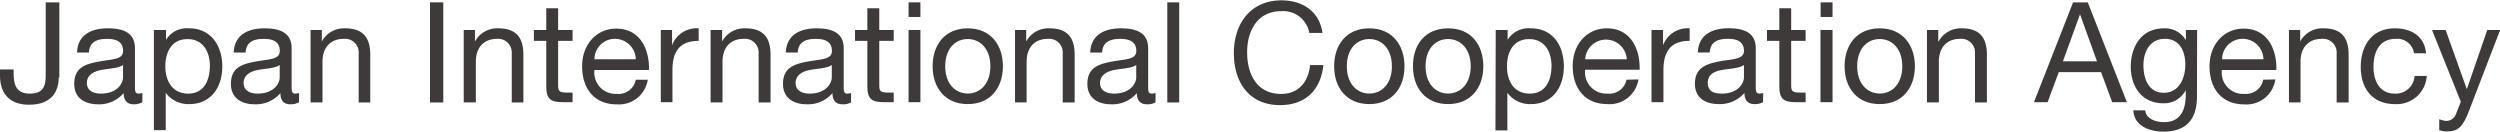 <svg xmlns="http://www.w3.org/2000/svg" viewBox="0 0 366.98 19.35"><defs><style>.cls-1{fill:#3e3a39;}</style></defs><g id="レイヤー_2" data-name="レイヤー 2"><g id="text"><path class="cls-1" d="M8.62,11.37c0,2-1,4-4.34,4C1.54,15.38,0,13.86,0,11.11V10.2H2v.62c0,1.71.46,2.92,2.37,2.92s2.34-1,2.34-2.65V.35h2v11"/><path class="cls-1" d="M18.06,11.33c0,1-.94,2.41-3.25,2.41-1.06,0-2.06-.41-2.06-1.56s1-1.71,2.15-1.92,2.49-.23,3.16-.72v1.79m2.84,2.31a1.55,1.55,0,0,1-.53.1c-.56,0-.56-.37-.56-1.2V7.08c0-2.49-2.07-2.92-4-2.92-2.37,0-4.4.92-4.5,3.55h1.74c.09-1.56,1.18-2,2.66-2,1.11,0,2.36.25,2.36,1.77,0,1.31-1.64,1.19-3.58,1.56s-3.59.86-3.59,3.27c0,2.12,1.58,3,3.51,3a4.7,4.7,0,0,0,3.74-1.64c0,1.15.58,1.64,1.49,1.64A2.41,2.41,0,0,0,20.9,15Z"/><path class="cls-1" d="M30.81,9.63c0,2.07-.8,4.11-3.18,4.11s-3.36-1.93-3.36-4,.91-4,3.25-4,3.29,1.93,3.29,3.93M22.59,19.1h1.74V13.62h0a4.1,4.1,0,0,0,3.44,1.66c3.25,0,4.86-2.53,4.86-5.53S31,4.16,27.77,4.16a3.58,3.58,0,0,0-3.4,1.69h0V4.4H22.59Z"/><path class="cls-1" d="M41.06,11.33c0,1-.94,2.41-3.25,2.41-1.06,0-2.05-.41-2.05-1.56s1-1.71,2.14-1.92,2.49-.23,3.16-.72v1.79m2.84,2.31a1.51,1.51,0,0,1-.53.1c-.56,0-.56-.37-.56-1.2V7.08c0-2.49-2.07-2.92-4-2.92-2.36,0-4.4.92-4.5,3.55h1.75c.08-1.56,1.17-2,2.65-2,1.11,0,2.36.25,2.36,1.77,0,1.31-1.64,1.19-3.58,1.56s-3.59.86-3.59,3.27c0,2.12,1.58,3,3.52,3a4.73,4.73,0,0,0,3.74-1.64c0,1.15.57,1.64,1.48,1.64A2.41,2.41,0,0,0,43.9,15Z"/><path class="cls-1" d="M45.59,4.4h1.65V6.09h0a3.7,3.7,0,0,1,3.45-1.93c2.8,0,3.66,1.6,3.66,3.88v7H52.65V7.84A2,2,0,0,0,50.49,5.7c-2.12,0-3.15,1.42-3.15,3.33v6H45.59V4.4"/><rect class="cls-1" x="63.12" y="0.35" width="1.95" height="14.69"/><path class="cls-1" d="M68.07,4.4h1.65V6.09h0a3.7,3.7,0,0,1,3.45-1.93c2.8,0,3.66,1.6,3.66,3.88v7H75.12V7.84A2,2,0,0,0,73,5.7c-2.12,0-3.15,1.42-3.15,3.33v6H68.07V4.4"/><path class="cls-1" d="M81.93,4.4h2.12V6H81.93v6.59c0,.81.23,1,1.32,1h.8V15H82.72c-1.82,0-2.53-.37-2.53-2.32V6H78.37V4.4h1.82V1.21h1.74V4.4"/><path class="cls-1" d="M87.26,8.7a3,3,0,0,1,3-3,3.07,3.07,0,0,1,3.07,3H87.26m6.07,3a2.57,2.57,0,0,1-2.76,2.08,3.13,3.13,0,0,1-3.31-3.5h8c.1-2.57-1-6.08-4.81-6.08-2.9,0-5,2.34-5,5.53s1.7,5.59,5.1,5.59a4.28,4.28,0,0,0,4.54-3.62Z"/><path class="cls-1" d="M97,4.4h1.65V6.65h0a3.85,3.85,0,0,1,3.91-2.49V6c-2.82,0-3.85,1.6-3.85,4.29V15H97V4.4"/><path class="cls-1" d="M104.32,4.4H106V6.09H106a3.7,3.7,0,0,1,3.45-1.93c2.8,0,3.66,1.6,3.66,3.88v7h-1.75V7.84a2,2,0,0,0-2.16-2.14c-2.12,0-3.14,1.42-3.14,3.33v6h-1.75V4.4"/><path class="cls-1" d="M122.1,11.33c0,1-.95,2.41-3.25,2.41-1.07,0-2.06-.41-2.06-1.56s1-1.71,2.14-1.92,2.49-.23,3.17-.72v1.79m2.83,2.31a1.47,1.47,0,0,1-.53.1c-.55,0-.55-.37-.55-1.2V7.08c0-2.49-2.08-2.92-4-2.92-2.36,0-4.39.92-4.5,3.55h1.75c.08-1.56,1.17-2,2.65-2,1.11,0,2.37.25,2.37,1.77,0,1.31-1.65,1.19-3.58,1.56s-3.6.86-3.6,3.27c0,2.12,1.59,3,3.52,3a4.72,4.72,0,0,0,3.74-1.64c0,1.15.57,1.64,1.48,1.64a2.39,2.39,0,0,0,1.25-.28Z"/><path class="cls-1" d="M129.07,4.4h2.12V6h-2.12v6.59c0,.81.23,1,1.32,1h.8V15h-1.34c-1.81,0-2.53-.37-2.53-2.32V6h-1.81V4.4h1.81V1.21h1.75V4.4"/><path class="cls-1" d="M133.37,15V4.4h1.74V15ZM135.11.35V2.49h-1.74V.35Z"/><path class="cls-1" d="M138.75,9.73c0-2.59,1.48-4,3.31-4s3.32,1.44,3.32,4-1.49,4-3.32,4-3.31-1.44-3.31-4m-1.85,0c0,3.1,1.79,5.55,5.16,5.55s5.16-2.45,5.16-5.55-1.78-5.57-5.16-5.57S136.9,6.6,136.9,9.73Z"/><path class="cls-1" d="M149,4.4h1.64V6.09h0a3.7,3.7,0,0,1,3.45-1.93c2.8,0,3.66,1.6,3.66,3.88v7h-1.75V7.84a2,2,0,0,0-2.15-2.14c-2.12,0-3.15,1.42-3.15,3.33v6H149V4.4"/><path class="cls-1" d="M166.79,11.33c0,1-.95,2.41-3.25,2.41-1.07,0-2.06-.41-2.06-1.56s1-1.71,2.14-1.92,2.49-.23,3.17-.72v1.79m2.84,2.31a1.56,1.56,0,0,1-.54.1c-.55,0-.55-.37-.55-1.2V7.08c0-2.49-2.08-2.92-4-2.92-2.37,0-4.4.92-4.51,3.55h1.75c.08-1.56,1.17-2,2.66-2,1.1,0,2.36.25,2.36,1.77,0,1.31-1.64,1.19-3.58,1.56s-3.6.86-3.6,3.27c0,2.12,1.58,3,3.52,3a4.7,4.7,0,0,0,3.74-1.64c0,1.15.58,1.64,1.48,1.64a2.43,2.43,0,0,0,1.26-.28Z"/><rect class="cls-1" x="171.35" y="0.35" width="1.75" height="14.69"/><path class="cls-1" d="M192.19,4.78a3.89,3.89,0,0,0-4.12-3.14c-3.49,0-5,2.89-5,6,0,3.35,1.48,6.15,5,6.15,2.57,0,4-1.81,4.24-4.24h1.95c-.37,3.66-2.65,5.88-6.35,5.88-4.57,0-6.79-3.37-6.79-7.65s2.43-7.73,7-7.73c3.07,0,5.6,1.64,6,4.78h-1.95"/><path class="cls-1" d="M197.7,9.73c0-2.59,1.48-4,3.31-4s3.31,1.44,3.31,4-1.48,4-3.31,4-3.31-1.44-3.31-4m-1.86,0c0,3.1,1.79,5.55,5.17,5.55s5.16-2.45,5.16-5.55S204.38,4.16,201,4.16,195.84,6.6,195.84,9.73Z"/><path class="cls-1" d="M209.26,9.73c0-2.59,1.48-4,3.31-4s3.32,1.44,3.32,4-1.49,4-3.32,4-3.31-1.44-3.31-4m-1.85,0c0,3.1,1.79,5.55,5.16,5.55s5.17-2.45,5.17-5.55S216,4.16,212.57,4.16,207.41,6.6,207.41,9.73Z"/><path class="cls-1" d="M272.62,9.73c0-2.59,1.48-4,3.31-4s3.31,1.44,3.31,4-1.48,4-3.31,4-3.31-1.44-3.31-4m-1.85,0c0,3.1,1.79,5.55,5.16,5.55s5.16-2.45,5.16-5.55-1.79-5.57-5.16-5.57S270.77,6.6,270.77,9.73Z"/><path class="cls-1" d="M227.75,9.63c0,2.07-.8,4.11-3.19,4.11s-3.35-1.93-3.35-4,.91-4,3.25-4,3.29,1.93,3.29,3.93m-8.23,9.47h1.75V13.62h0a4.09,4.09,0,0,0,3.44,1.66c3.25,0,4.85-2.53,4.85-5.53S228,4.16,224.71,4.16a3.58,3.58,0,0,0-3.4,1.69h0V4.4h-1.75Z"/><path class="cls-1" d="M232.69,8.7a3.06,3.06,0,0,1,6.11,0h-6.11m6.07,3A2.56,2.56,0,0,1,236,13.74a3.14,3.14,0,0,1-3.32-3.5h8c.1-2.57-1-6.08-4.82-6.08-2.9,0-5,2.34-5,5.53s1.71,5.59,5.1,5.59a4.28,4.28,0,0,0,4.55-3.62Z"/><path class="cls-1" d="M242.47,4.4h1.65V6.65h0a3.85,3.85,0,0,1,3.91-2.49V6c-2.82,0-3.85,1.6-3.85,4.29V15h-1.75V4.4"/><path class="cls-1" d="M256,9.54c-.68.5-2,.52-3.16.72s-2.15.62-2.15,1.92,1,1.56,2.06,1.56c2.31,0,3.25-1.44,3.25-2.41V9.54M258.8,15a2.41,2.41,0,0,1-1.25.28c-.91,0-1.48-.49-1.48-1.64a4.74,4.74,0,0,1-3.75,1.64c-1.93,0-3.52-.86-3.52-3,0-2.41,1.8-2.92,3.6-3.27S256,8.78,256,7.47c0-1.52-1.26-1.77-2.37-1.77-1.48,0-2.57.45-2.66,2h-1.74c.1-2.63,2.13-3.55,4.5-3.55,1.91,0,4,.43,4,2.92v5.46c0,.83,0,1.2.56,1.2a1.51,1.51,0,0,0,.53-.1Z"/><path class="cls-1" d="M262.93,4.4h2.12V6h-2.12v6.59c0,.81.23,1,1.32,1h.8V15h-1.33c-1.82,0-2.53-.37-2.53-2.32V6h-1.81V4.4h1.81V1.21h1.74V4.4"/><path class="cls-1" d="M269,2.49V.35h-1.75V2.49ZM267.23,4.4V15H269V4.4Z"/><path class="cls-1" d="M282.88,4.4h1.64V6.09h.05A3.7,3.7,0,0,1,288,4.16c2.8,0,3.66,1.6,3.66,3.88v7h-1.75V7.84a2,2,0,0,0-2.16-2.14c-2.11,0-3.14,1.42-3.14,3.33v6h-1.75V4.4"/><path class="cls-1" d="M305.34,2.12h0L307.82,9h-5l2.49-6.85M298.57,15h2l1.64-4.41h6.21L310.05,15h2.16L306.47.35h-2.16Z"/><path class="cls-1" d="M317.64,13.62c-2.31,0-3-2.14-3-4.06s.91-3.86,3.15-3.86,3,1.93,3,3.8-.86,4.12-3.16,4.12m4.89-9.22h-1.65V5.92h0a3.49,3.49,0,0,0-3.17-1.76c-3.68,0-4.92,3.1-4.92,5.61,0,2.9,1.59,5.39,4.75,5.39a3.56,3.56,0,0,0,3.32-1.93h0v.7c0,2.38-.9,4-3.18,4-1.15,0-2.68-.46-2.76-1.73h-1.75c.11,2.32,2.41,3.12,4.4,3.12,3.35,0,4.94-1.76,4.94-5.22Z"/><path class="cls-1" d="M326.19,8.7a3,3,0,0,1,3-3,3.06,3.06,0,0,1,3.07,3h-6.11m6.07,3a2.57,2.57,0,0,1-2.76,2.08,3.13,3.13,0,0,1-3.31-3.5h8c.1-2.57-1-6.08-4.81-6.08-2.9,0-5,2.34-5,5.53s1.71,5.59,5.1,5.59A4.27,4.27,0,0,0,334,11.66Z"/><path class="cls-1" d="M336,4.4h1.65V6.09h0a3.7,3.7,0,0,1,3.45-1.93c2.8,0,3.66,1.6,3.66,3.88v7H343V7.84a2,2,0,0,0-2.16-2.14c-2.11,0-3.14,1.42-3.14,3.33v6H336V4.4"/><path class="cls-1" d="M354.36,7.82a2.48,2.48,0,0,0-2.64-2.12c-2.53,0-3.31,2-3.31,4.15,0,2,.89,3.89,3.11,3.89a2.76,2.76,0,0,0,2.92-2.59h1.79a4.42,4.42,0,0,1-4.69,4.13c-3.25,0-5-2.26-5-5.43s1.65-5.69,5-5.69c2.41,0,4.34,1.13,4.59,3.66h-1.81"/><path class="cls-1" d="M362.36,16.45c-.81,2.08-1.52,2.84-3.09,2.84a3.33,3.33,0,0,1-1.21-.19V17.5a3.71,3.71,0,0,0,1,.25,1.52,1.52,0,0,0,1.45-1l.72-1.81L357,4.4h2l3.11,8.7h0l3-8.7H367l-4.62,12"/></g></g></svg>